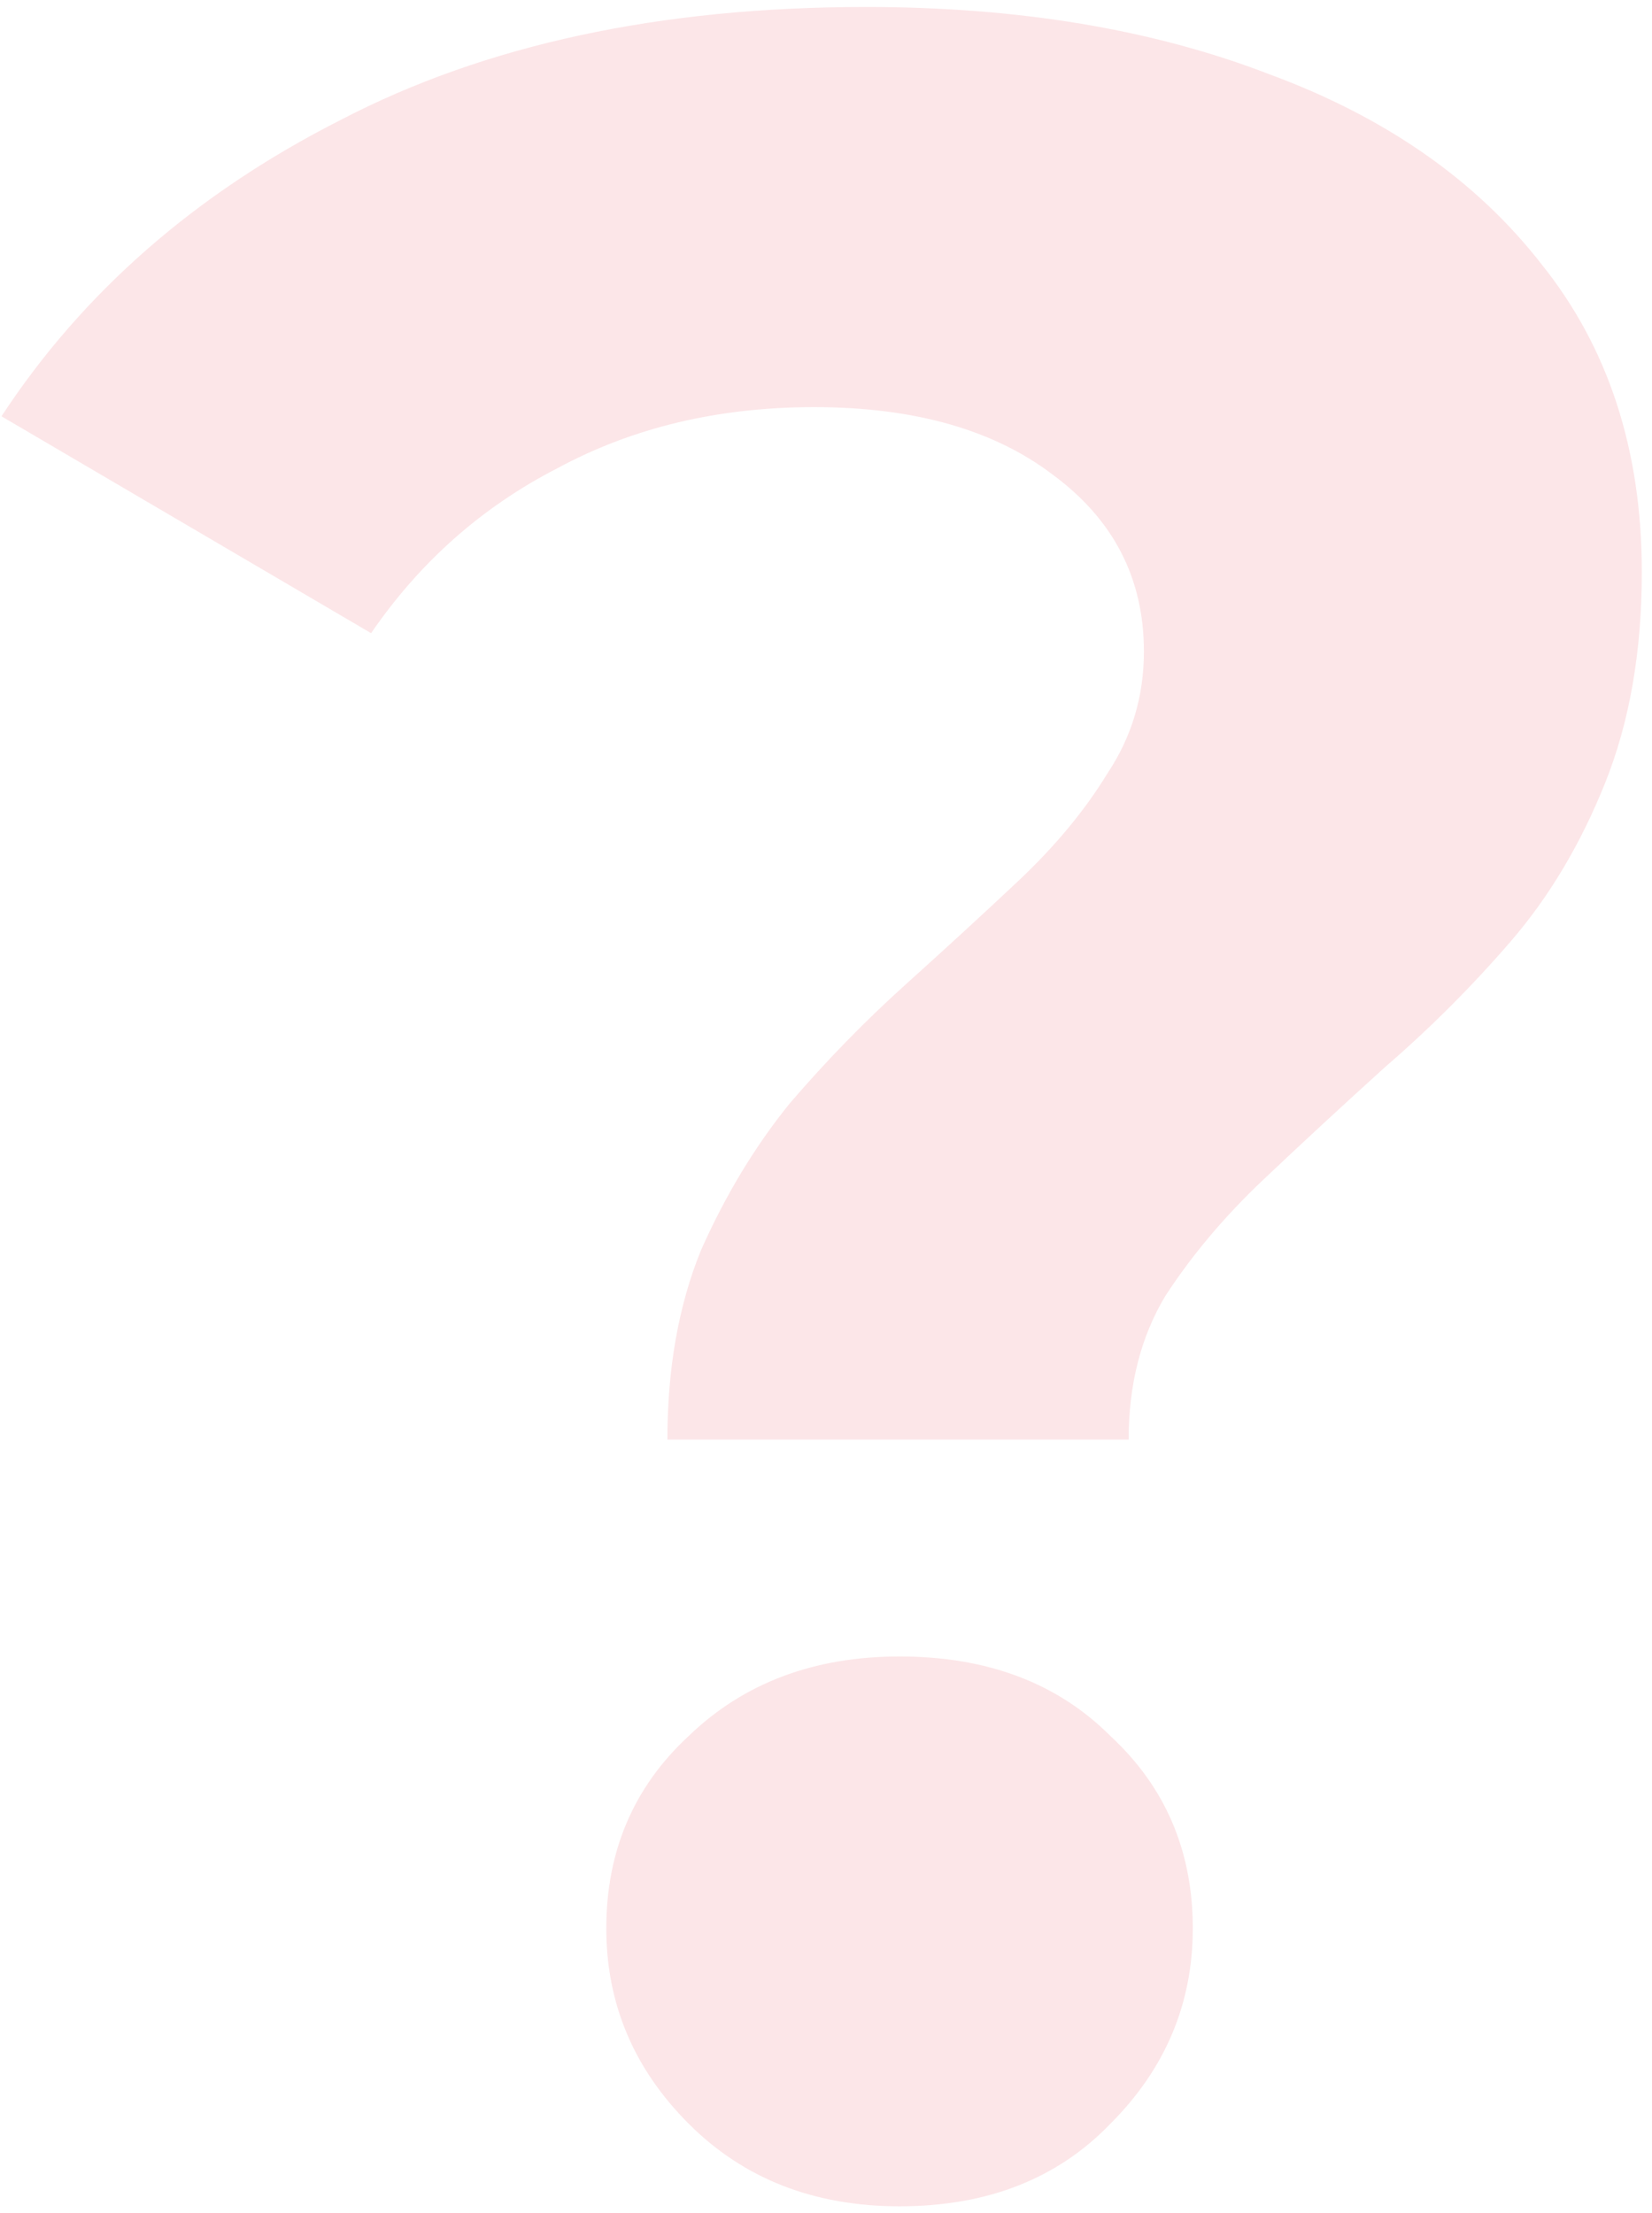 <svg width="106" height="142" viewBox="0 0 106 142" fill="none" xmlns="http://www.w3.org/2000/svg">
<path d="M42.823 92.372C42.823 87.799 43.542 83.748 44.979 80.22C46.547 76.692 48.442 73.556 50.663 70.812C53.015 68.068 55.498 65.52 58.111 63.168C60.724 60.816 63.142 58.595 65.363 56.504C67.715 54.283 69.61 51.996 71.047 49.644C72.615 47.292 73.399 44.679 73.399 41.804C73.399 37.1 71.439 33.311 67.519 30.436C63.73 27.561 58.634 26.124 52.231 26.124C46.09 26.124 40.602 27.431 35.767 30.044C30.932 32.527 26.947 36.055 23.811 40.628L0.095 26.712C5.322 18.741 12.574 12.404 21.851 7.7C31.128 2.865 42.366 0.448 55.563 0.448C65.363 0.448 73.987 1.885 81.435 4.76C88.883 7.504 94.698 11.555 98.879 16.912C103.191 22.269 105.347 28.868 105.347 36.708C105.347 41.804 104.563 46.312 102.995 50.232C101.427 54.152 99.402 57.549 96.919 60.424C94.436 63.299 91.758 65.977 88.883 68.46C86.139 70.943 83.526 73.36 81.043 75.712C78.56 78.064 76.47 80.547 74.771 83.16C73.203 85.773 72.419 88.844 72.419 92.372H42.823ZM57.719 141.568C52.231 141.568 47.723 139.804 44.195 136.276C40.667 132.748 38.903 128.567 38.903 123.732C38.903 118.767 40.667 114.651 44.195 111.384C47.723 107.987 52.231 106.288 57.719 106.288C63.338 106.288 67.846 107.987 71.243 111.384C74.771 114.651 76.535 118.767 76.535 123.732C76.535 128.567 74.771 132.748 71.243 136.276C67.846 139.804 63.338 141.568 57.719 141.568Z" fill="#E30014" fill-opacity="0.1"/>
</svg>
